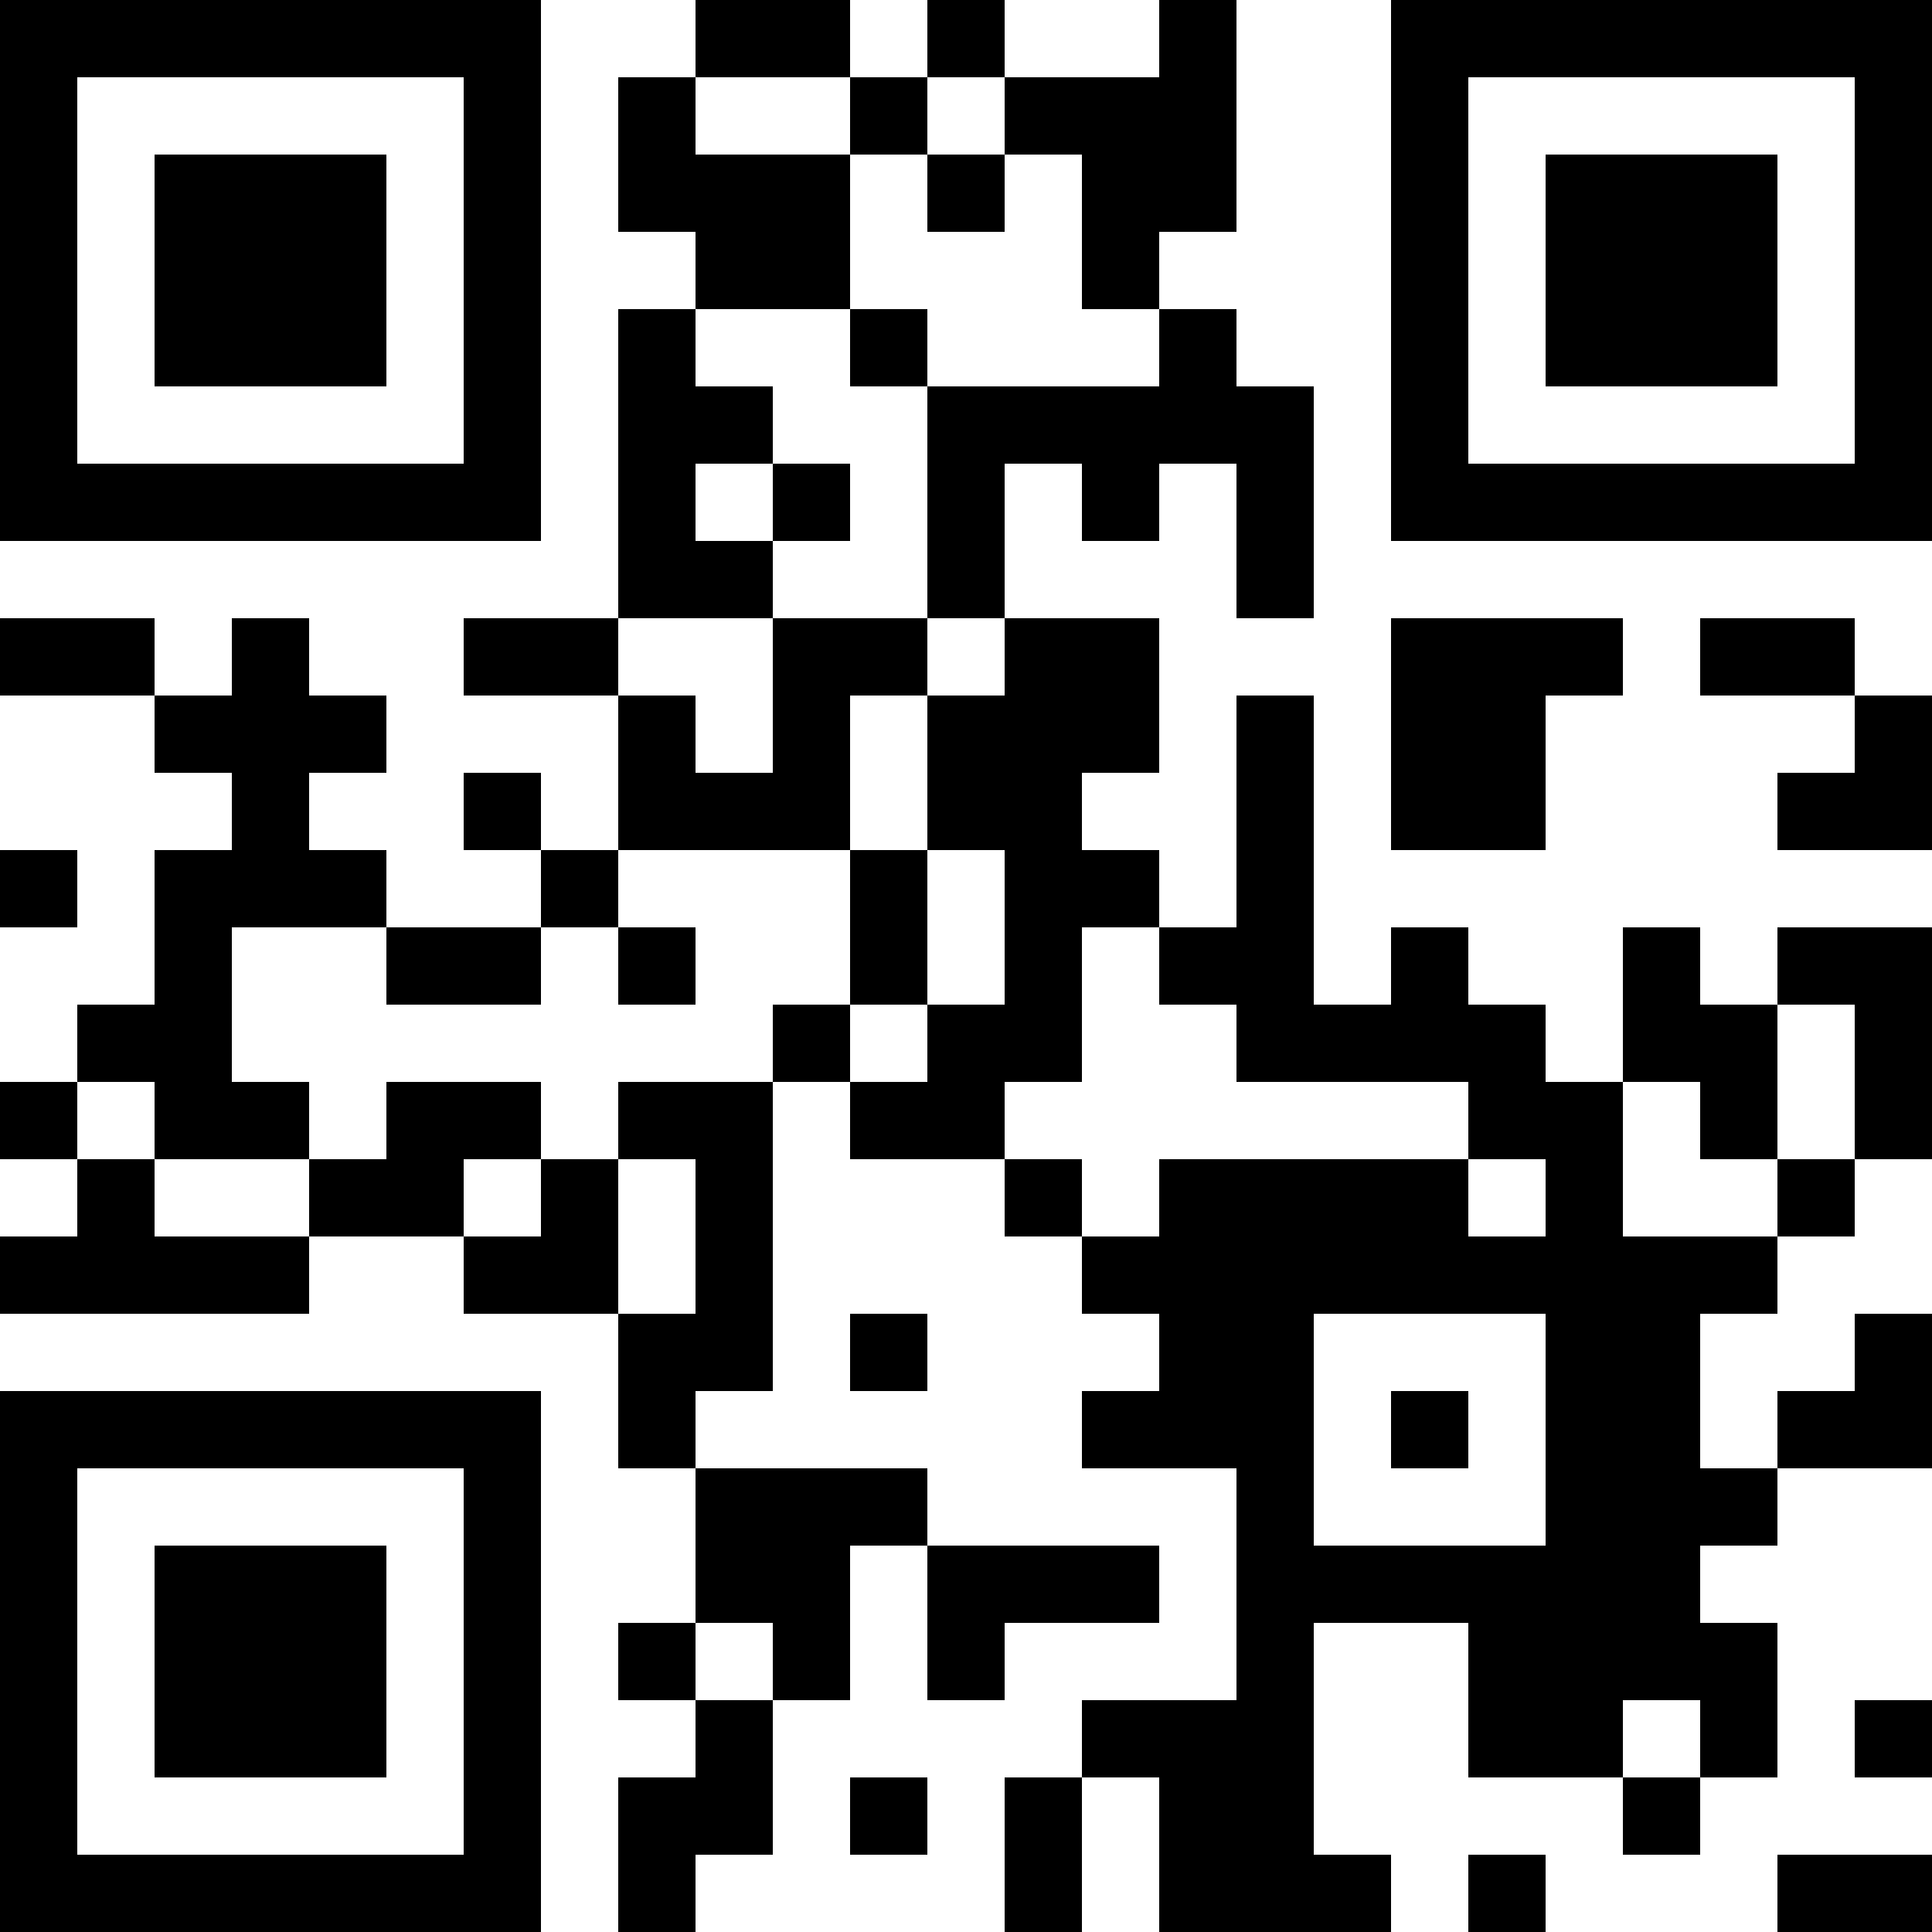 <?xml version="1.0" encoding="UTF-8"?>
<svg xmlns="http://www.w3.org/2000/svg" version="1.1" width="1000" height="1000" viewBox="0 0 1000 1000"><rect x="0" y="0" width="1000" height="1000" fill="#ffffff"/><g transform="scale(40)"><g transform="translate(0,0)"><path fill-rule="evenodd" d="M9 0L9 1L8 1L8 3L9 3L9 4L8 4L8 8L6 8L6 9L8 9L8 11L7 11L7 10L6 10L6 11L7 11L7 12L5 12L5 11L4 11L4 10L5 10L5 9L4 9L4 8L3 8L3 9L2 9L2 8L0 8L0 9L2 9L2 10L3 10L3 11L2 11L2 13L1 13L1 14L0 14L0 15L1 15L1 16L0 16L0 17L4 17L4 16L6 16L6 17L8 17L8 19L9 19L9 21L8 21L8 22L9 22L9 23L8 23L8 25L9 25L9 24L10 24L10 22L11 22L11 20L12 20L12 22L13 22L13 21L15 21L15 20L12 20L12 19L9 19L9 18L10 18L10 14L11 14L11 15L13 15L13 16L14 16L14 17L15 17L15 18L14 18L14 19L16 19L16 22L14 22L14 23L13 23L13 25L14 25L14 23L15 23L15 25L18 25L18 24L17 24L17 21L19 21L19 23L21 23L21 24L22 24L22 23L23 23L23 21L22 21L22 20L23 20L23 19L25 19L25 17L24 17L24 18L23 18L23 19L22 19L22 17L23 17L23 16L24 16L24 15L25 15L25 12L23 12L23 13L22 13L22 12L21 12L21 14L20 14L20 13L19 13L19 12L18 12L18 13L17 13L17 9L16 9L16 12L15 12L15 11L14 11L14 10L15 10L15 8L13 8L13 6L14 6L14 7L15 7L15 6L16 6L16 8L17 8L17 5L16 5L16 4L15 4L15 3L16 3L16 0L15 0L15 1L13 1L13 0L12 0L12 1L11 1L11 0ZM9 1L9 2L11 2L11 4L9 4L9 5L10 5L10 6L9 6L9 7L10 7L10 8L8 8L8 9L9 9L9 10L10 10L10 8L12 8L12 9L11 9L11 11L8 11L8 12L7 12L7 13L5 13L5 12L3 12L3 14L4 14L4 15L2 15L2 14L1 14L1 15L2 15L2 16L4 16L4 15L5 15L5 14L7 14L7 15L6 15L6 16L7 16L7 15L8 15L8 17L9 17L9 15L8 15L8 14L10 14L10 13L11 13L11 14L12 14L12 13L13 13L13 11L12 11L12 9L13 9L13 8L12 8L12 5L15 5L15 4L14 4L14 2L13 2L13 1L12 1L12 2L11 2L11 1ZM12 2L12 3L13 3L13 2ZM11 4L11 5L12 5L12 4ZM10 6L10 7L11 7L11 6ZM18 8L18 11L20 11L20 9L21 9L21 8ZM22 8L22 9L24 9L24 10L23 10L23 11L25 11L25 9L24 9L24 8ZM0 11L0 12L1 12L1 11ZM11 11L11 13L12 13L12 11ZM8 12L8 13L9 13L9 12ZM14 12L14 14L13 14L13 15L14 15L14 16L15 16L15 15L19 15L19 16L20 16L20 15L19 15L19 14L16 14L16 13L15 13L15 12ZM23 13L23 15L22 15L22 14L21 14L21 16L23 16L23 15L24 15L24 13ZM11 17L11 18L12 18L12 17ZM17 17L17 20L20 20L20 17ZM18 18L18 19L19 19L19 18ZM9 21L9 22L10 22L10 21ZM21 22L21 23L22 23L22 22ZM24 22L24 23L25 23L25 22ZM11 23L11 24L12 24L12 23ZM19 24L19 25L20 25L20 24ZM23 24L23 25L25 25L25 24ZM0 0L0 7L7 7L7 0ZM1 1L1 6L6 6L6 1ZM2 2L2 5L5 5L5 2ZM18 0L18 7L25 7L25 0ZM19 1L19 6L24 6L24 1ZM20 2L20 5L23 5L23 2ZM0 18L0 25L7 25L7 18ZM1 19L1 24L6 24L6 19ZM2 20L2 23L5 23L5 20Z" fill="#000000"/></g></g></svg>
